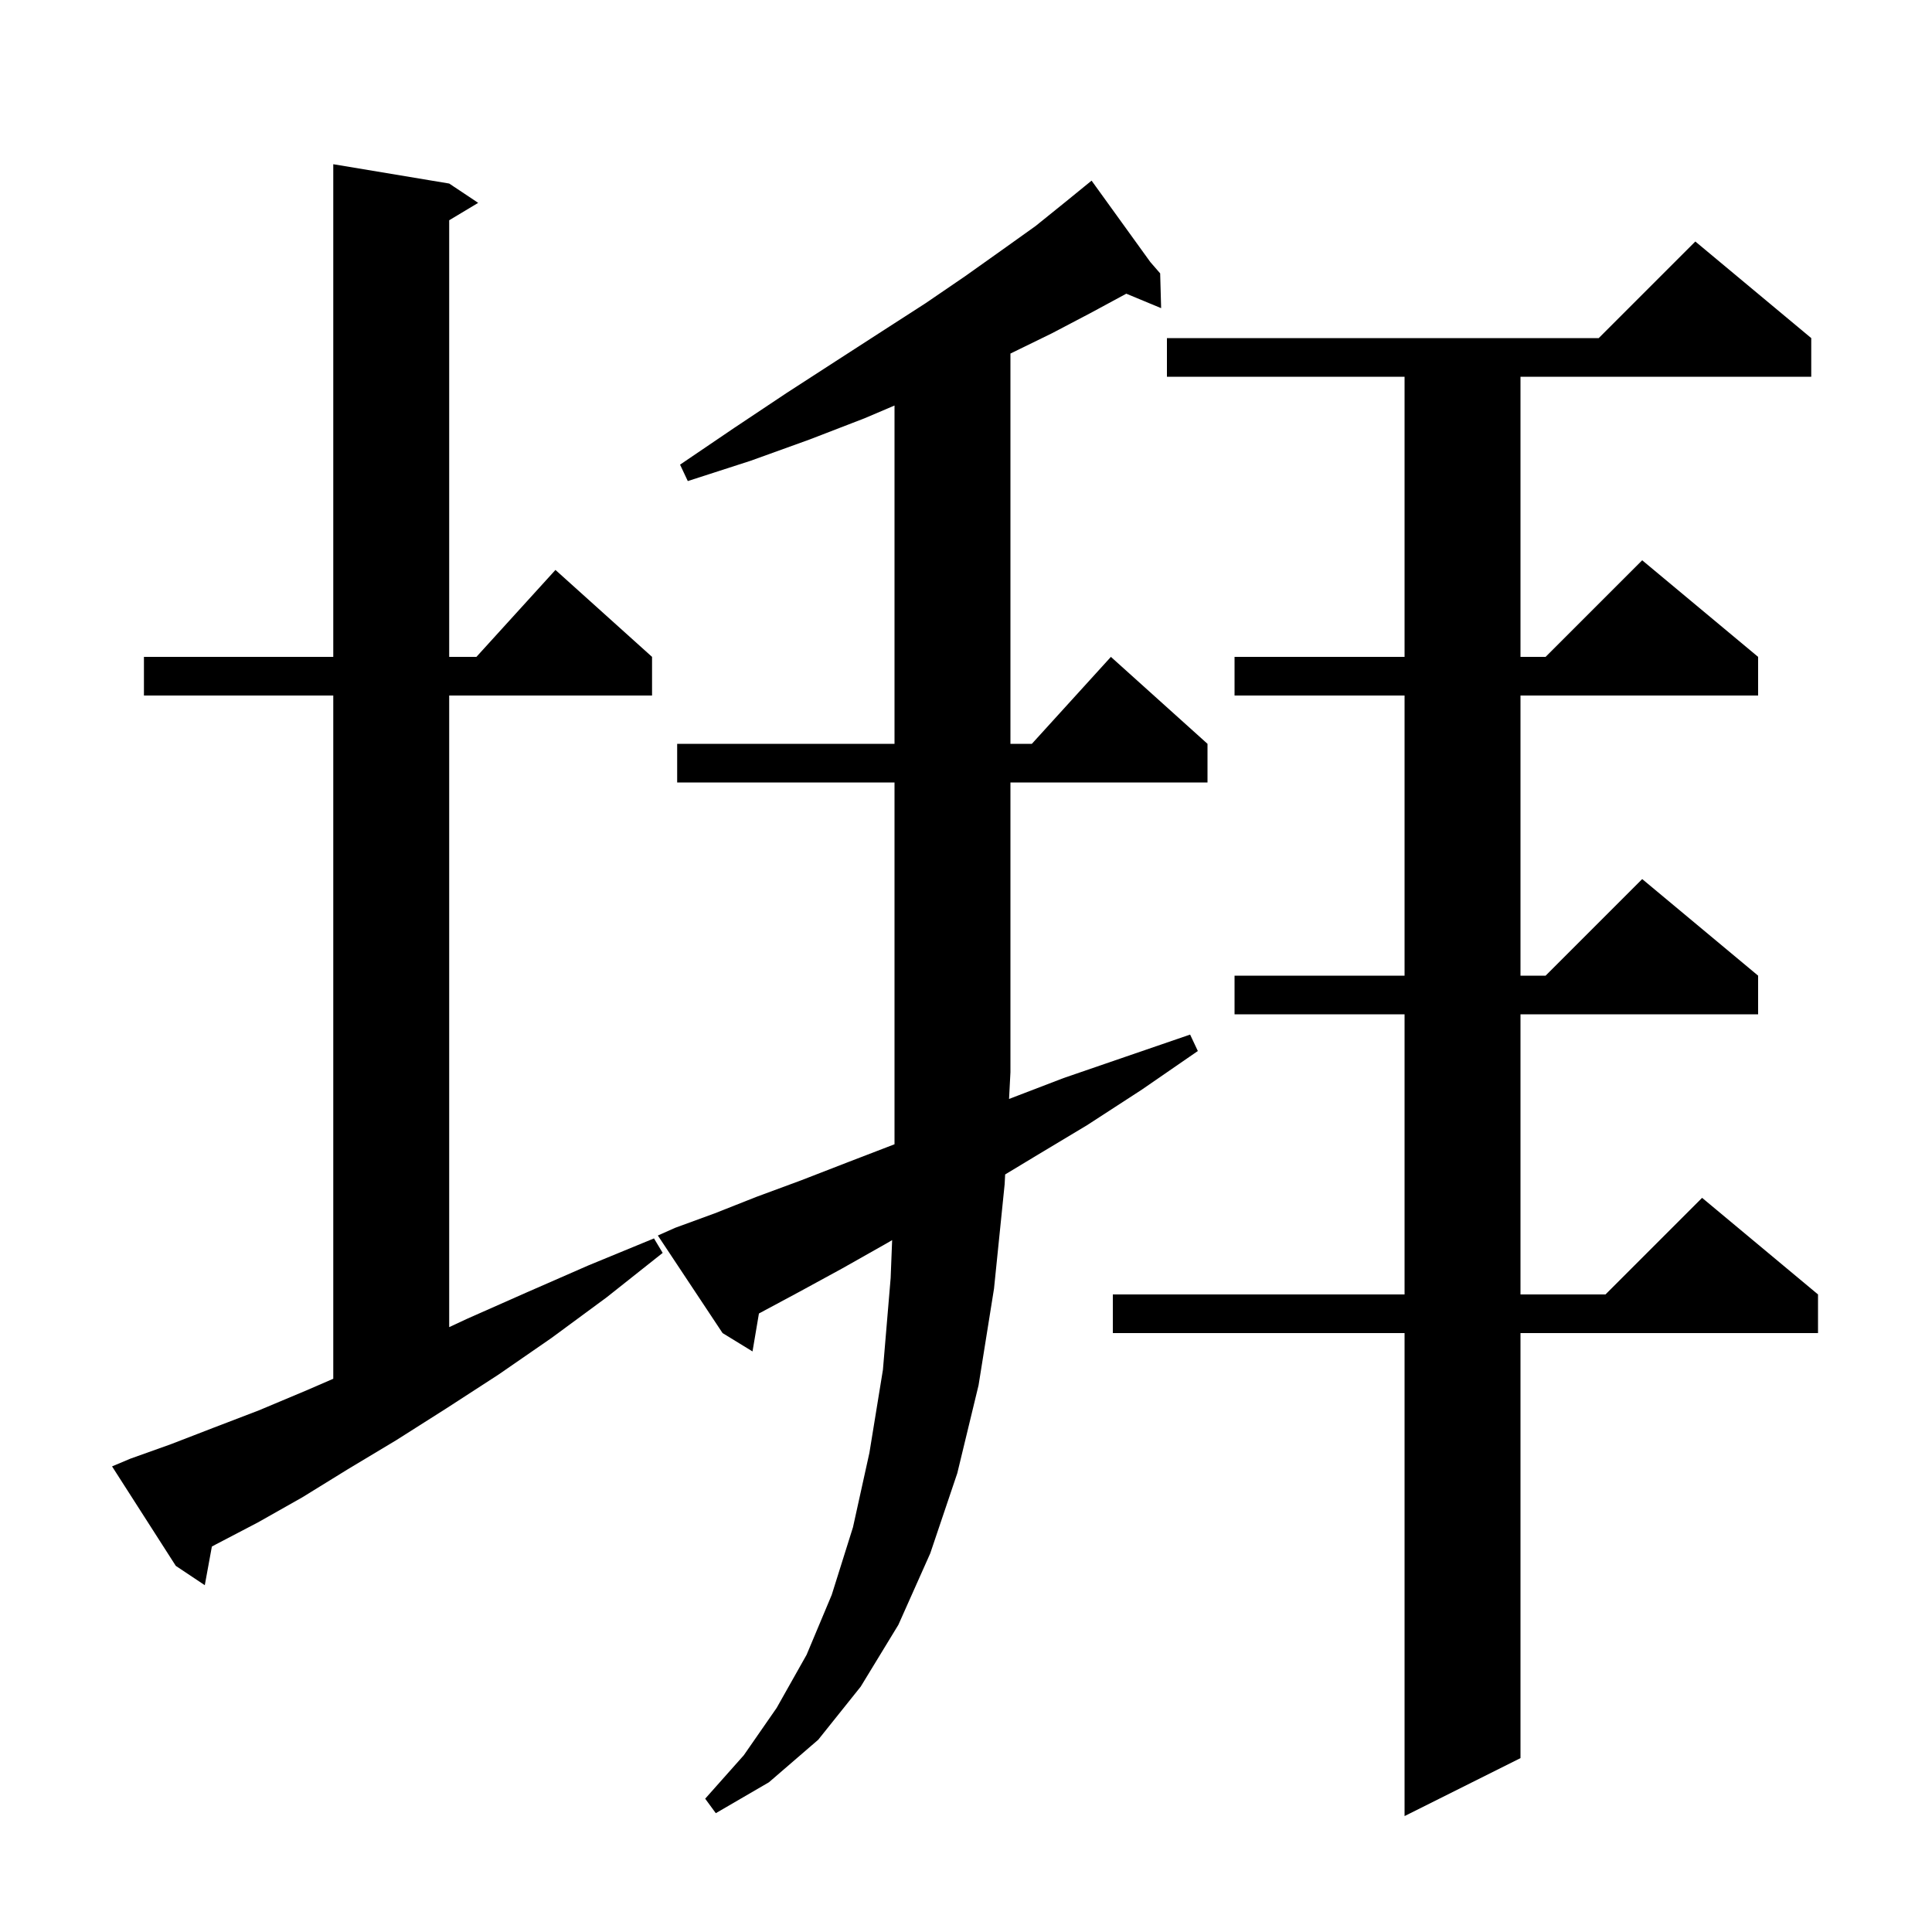 <svg xmlns="http://www.w3.org/2000/svg" xmlns:xlink="http://www.w3.org/1999/xlink" version="1.1" baseProfile="full" viewBox="0 0 200 200" width="200" height="200"><g fill="currentColor"><path d="M 187.5 35.0 L 187.5 39.0 L 157.4 39.0 L 157.4 68.0 L 160.0 68.0 L 170.0 58.0 L 182.0 68.0 L 182.0 72.0 L 157.4 72.0 L 157.4 101.0 L 160.0 101.0 L 170.0 91.0 L 182.0 101.0 L 182.0 105.0 L 157.4 105.0 L 157.4 134.0 L 166.2 134.0 L 176.2 124.0 L 188.2 134.0 L 188.2 138.0 L 157.4 138.0 L 157.4 182.0 L 145.4 188.0 L 145.4 138.0 L 115.2 138.0 L 115.2 134.0 L 145.4 134.0 L 145.4 105.0 L 127.8 105.0 L 127.8 101.0 L 145.4 101.0 L 145.4 72.0 L 127.8 72.0 L 127.8 68.0 L 145.4 68.0 L 145.4 39.0 L 120.8 39.0 L 120.8 35.0 L 165.5 35.0 L 175.5 25.0 Z M 69.9 127.1 L 74.0 125.6 L 78.3 123.9 L 82.9 122.2 L 87.8 120.3 L 92.6 118.454 L 92.6 81.0 L 70.1 81.0 L 70.1 77.0 L 92.6 77.0 L 92.6 41.98 L 89.5 43.3 L 83.8 45.5 L 77.7 47.7 L 71.2 49.8 L 70.4 48.1 L 76.0 44.3 L 81.4 40.7 L 86.5 37.4 L 91.3 34.3 L 95.8 31.4 L 99.9 28.6 L 103.7 25.9 L 107.2 23.4 L 110.3 20.9 L 112.276 19.29 L 112.2 19.2 L 112.277 19.289 L 113.0 18.7 L 119.08 27.125 L 120.1 28.3 L 120.2 31.9 L 116.594 30.403 L 112.9 32.4 L 108.9 34.5 L 104.6 36.6 L 104.6 77.0 L 106.818 77.0 L 115.0 68.0 L 125.0 77.0 L 125.0 81.0 L 104.6 81.0 L 104.6 111.0 L 104.457 113.763 L 110.1 111.6 L 116.5 109.4 L 123.2 107.1 L 124.0 108.8 L 118.2 112.8 L 112.5 116.5 L 107.0 119.8 L 104.053 121.579 L 104.0 122.6 L 102.9 133.4 L 101.3 143.4 L 99.1 152.5 L 96.3 160.8 L 93.0 168.2 L 89.1 174.6 L 84.7 180.1 L 79.6 184.5 L 74.1 187.7 L 73.0 186.2 L 77.0 181.7 L 80.4 176.8 L 83.5 171.3 L 86.1 165.1 L 88.3 158.1 L 90.0 150.4 L 91.4 141.8 L 92.2 132.3 L 92.354 128.377 L 91.8 128.7 L 87.2 131.3 L 82.8 133.7 L 78.7 135.9 L 78.564 135.973 L 77.9 139.9 L 74.8 138.0 L 68.1 127.9 Z M 13.5 151.0 L 17.7 149.5 L 22.1 147.8 L 26.8 146.0 L 31.8 143.9 L 34.5 142.728 L 34.5 72.0 L 14.9 72.0 L 14.9 68.0 L 34.5 68.0 L 34.5 17.0 L 46.5 19.0 L 49.5 21.0 L 46.5 22.8 L 46.5 68.0 L 49.318 68.0 L 57.5 59.0 L 67.5 68.0 L 67.5 72.0 L 46.5 72.0 L 46.5 137.384 L 48.4 136.5 L 54.5 133.8 L 60.9 131.0 L 67.7 128.2 L 68.6 129.7 L 62.8 134.3 L 57.1 138.5 L 51.6 142.3 L 46.2 145.8 L 41.0 149.1 L 36.0 152.1 L 31.3 155.0 L 26.7 157.6 L 22.3 159.9 L 21.933 160.097 L 21.2 164.1 L 18.2 162.1 L 11.6 151.8 Z "/></g></svg>
